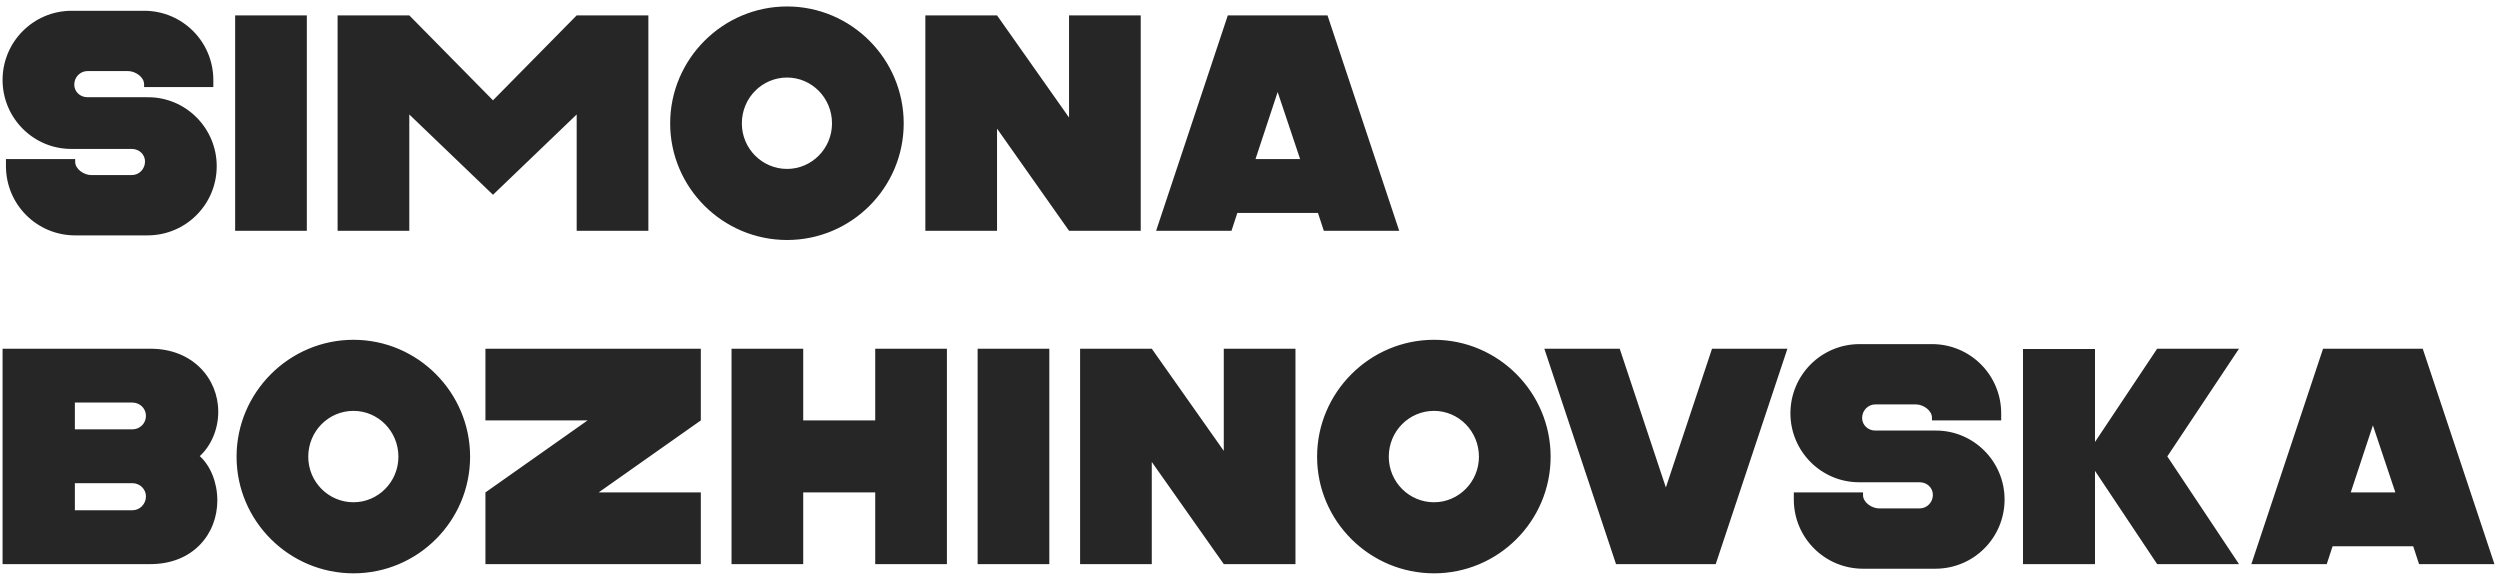 <?xml version="1.0" encoding="UTF-8"?> <svg xmlns="http://www.w3.org/2000/svg" width="195" height="45" viewBox="0 0 195 45" fill="none"><path d="M16.64 6.792H11.24C11.24 6.672 11.24 6.648 11.24 6.576C11.24 6 10.544 5.544 9.992 5.544H6.824C6.248 5.544 5.792 6.024 5.792 6.6C5.792 7.152 6.248 7.584 6.824 7.584H11.504C14.504 7.56 16.904 10.008 16.904 12.96C16.904 15.936 14.504 18.36 11.504 18.36H5.864C2.864 18.36 0.464 15.936 0.464 12.96C0.464 12.792 0.464 12.6 0.464 12.408H5.864C5.864 12.48 5.864 12.552 5.864 12.624C5.864 13.2 6.56 13.656 7.112 13.656H10.28C10.856 13.656 11.312 13.176 11.312 12.6C11.312 12.048 10.856 11.616 10.28 11.616H5.6C2.6 11.64 0.2 9.192 0.2 6.24C0.2 3.264 2.6 0.84 5.6 0.84H11.24C14.24 0.84 16.64 3.264 16.64 6.24C16.64 6.408 16.64 6.576 16.64 6.792ZM18.341 18V1.2H23.933V18H18.341ZM26.333 1.2H31.925L38.453 7.824L44.981 1.2H50.573V18H44.981V8.928L38.453 15.192L31.925 8.928V18H26.333V1.2ZM61.392 18.72C56.377 18.72 52.273 14.64 52.273 9.624C52.273 4.608 56.377 0.504 61.392 0.504C66.409 0.504 70.489 4.608 70.489 9.624C70.489 14.64 66.409 18.72 61.392 18.72ZM61.392 13.176C63.312 13.176 64.897 11.592 64.897 9.624C64.897 7.632 63.312 6.048 61.392 6.048C59.449 6.048 57.864 7.632 57.864 9.624C57.864 11.592 59.449 13.176 61.392 13.176ZM77.769 18H72.177V1.2H77.769L83.385 9.168V1.2H88.977V18H83.385L77.769 10.032V18ZM101.409 12.408L99.657 7.176L97.929 12.408H101.409ZM90.177 18L95.769 1.2H103.545L109.137 18H103.257L102.801 16.608H96.513L96.057 18H90.177ZM10.328 37.688H5.84V39.8H10.328C10.904 39.8 11.384 39.32 11.384 38.72C11.384 38.144 10.904 37.688 10.328 37.688ZM10.328 31.4H5.84V33.488H10.328C10.904 33.488 11.384 33.032 11.384 32.432C11.384 31.856 10.904 31.4 10.328 31.4ZM11.744 44H0.2V27.2H11.744C15.032 27.2 17.024 29.528 17.024 32.12C17.024 33.536 16.424 34.808 15.584 35.576C16.424 36.344 16.952 37.64 16.952 39.032C16.952 41.672 15.032 44 11.744 44ZM27.572 44.72C22.556 44.72 18.452 40.64 18.452 35.624C18.452 30.608 22.556 26.504 27.572 26.504C32.588 26.504 36.668 30.608 36.668 35.624C36.668 40.64 32.588 44.72 27.572 44.72ZM27.572 39.176C29.492 39.176 31.076 37.592 31.076 35.624C31.076 33.632 29.492 32.048 27.572 32.048C25.628 32.048 24.044 33.632 24.044 35.624C24.044 37.592 25.628 39.176 27.572 39.176ZM37.864 32.792V27.2H54.664V32.792L46.696 38.408H54.664V44H37.864V38.408L45.832 32.792H37.864ZM57.059 27.2H62.651V32.792H68.267V27.2H73.859V44H68.267V38.408H62.651V44H57.059V27.2ZM76.255 44V27.2H81.847V44H76.255ZM89.839 44H84.247V27.2H89.839L95.455 35.168V27.2H101.047V44H95.455L89.839 36.032V44ZM111.853 44.72C106.837 44.72 102.733 40.64 102.733 35.624C102.733 30.608 106.837 26.504 111.853 26.504C116.869 26.504 120.949 30.608 120.949 35.624C120.949 40.64 116.869 44.72 111.853 44.72ZM111.853 39.176C113.773 39.176 115.357 37.592 115.357 35.624C115.357 33.632 113.773 32.048 111.853 32.048C109.909 32.048 108.325 33.632 108.325 35.624C108.325 37.592 109.909 39.176 111.853 39.176ZM133.826 44H126.05L120.458 27.2H126.338L129.938 38.024L133.538 27.2H139.418L133.826 44ZM156.093 32.792H150.693C150.693 32.672 150.693 32.648 150.693 32.576C150.693 32 149.997 31.544 149.445 31.544H146.277C145.701 31.544 145.245 32.024 145.245 32.6C145.245 33.152 145.701 33.584 146.277 33.584H150.957C153.957 33.56 156.357 36.008 156.357 38.96C156.357 41.936 153.957 44.36 150.957 44.36H145.317C142.317 44.36 139.917 41.936 139.917 38.96C139.917 38.792 139.917 38.6 139.917 38.408H145.317C145.317 38.48 145.317 38.552 145.317 38.624C145.317 39.2 146.013 39.656 146.565 39.656H149.733C150.309 39.656 150.765 39.176 150.765 38.6C150.765 38.048 150.309 37.616 149.733 37.616H145.053C142.053 37.64 139.653 35.192 139.653 32.24C139.653 29.264 142.053 26.84 145.053 26.84H150.693C153.693 26.84 156.093 29.264 156.093 32.24C156.093 32.408 156.093 32.576 156.093 32.792ZM163.41 44H157.794V27.224H163.41V34.472L168.258 27.2H174.642L169.05 35.6L174.642 44H168.258L163.41 36.728V44ZM186.838 38.408L185.086 33.176L183.358 38.408H186.838ZM175.606 44L181.198 27.2H188.974L194.566 44H188.686L188.23 42.608H181.942L181.486 44H175.606Z" fill="#262626"></path></svg> 